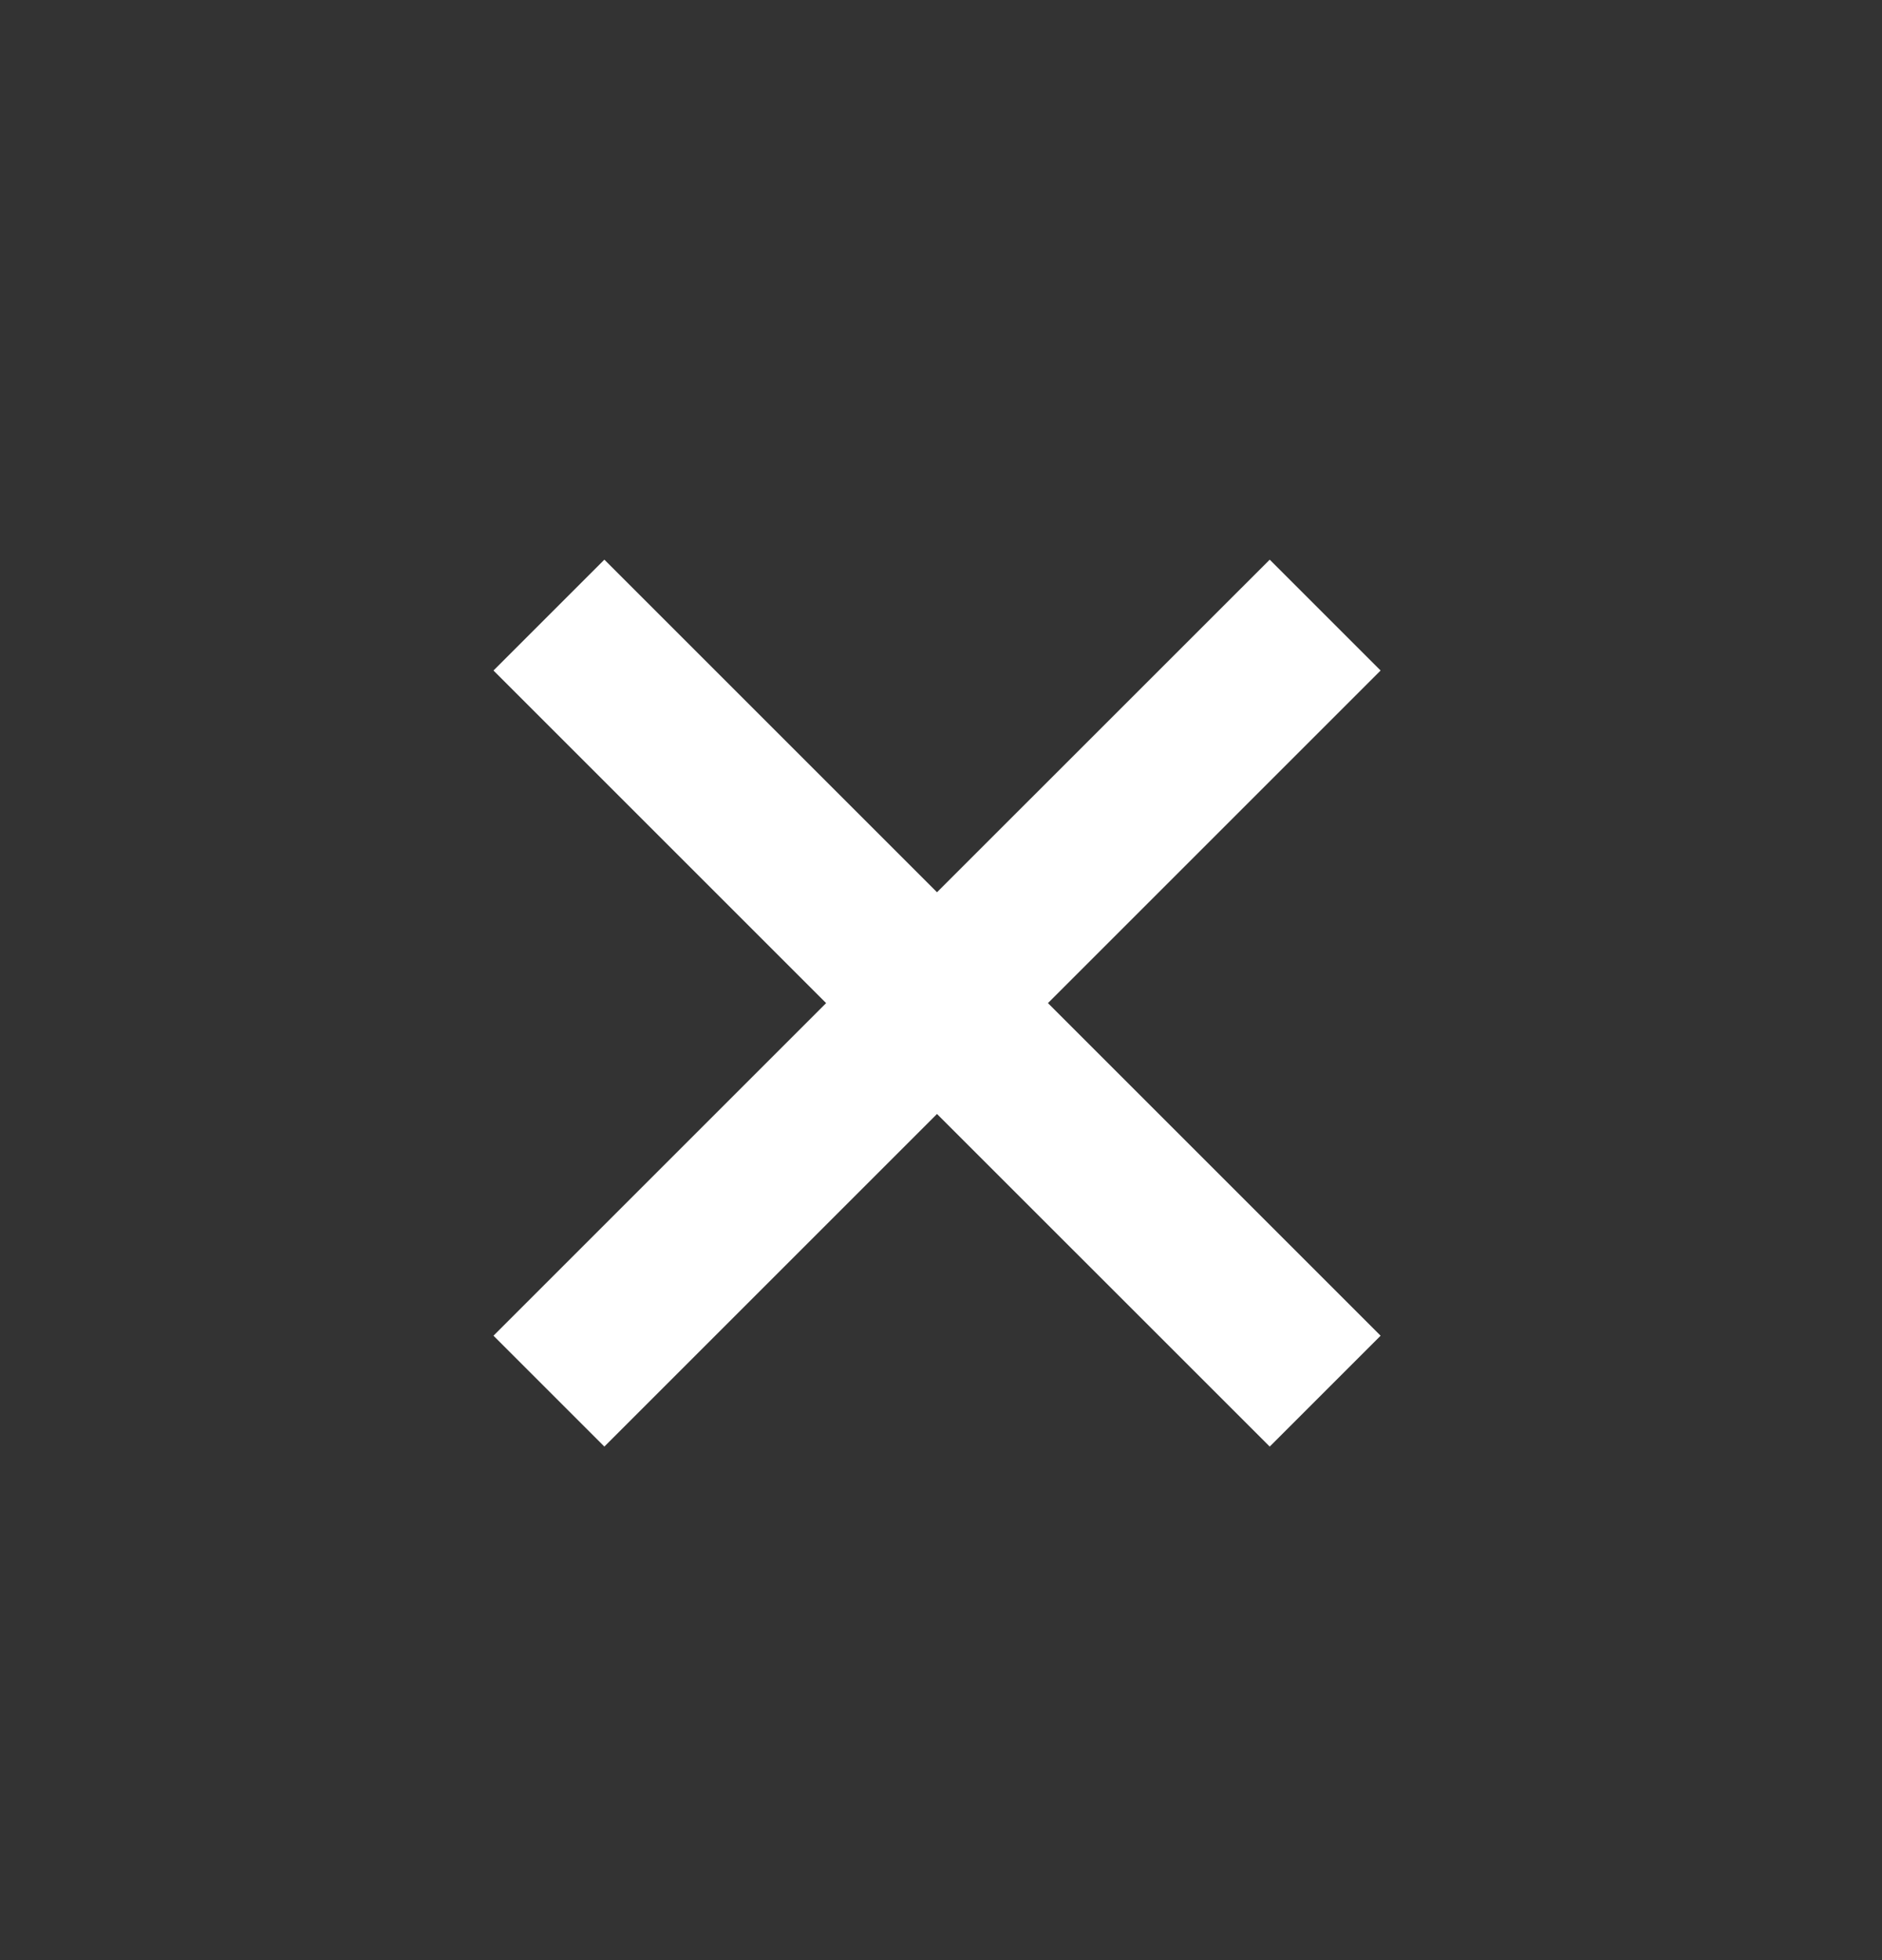 <svg width="24" height="25" viewBox="0 0 24 25" fill="none" xmlns="http://www.w3.org/2000/svg">
<rect x="0" y="0" width="24" height="25" fill="#333333" stroke="none"/>
<path d="M16.192 7.138L11.949 11.38L7.707 7.138L6.293 8.552L10.535 12.794L6.293 17.036L7.707 18.45L11.949 14.208L16.192 18.45L17.606 17.036L13.364 12.794L17.606 8.552L16.192 7.138Z" fill="white"/>
</svg>

